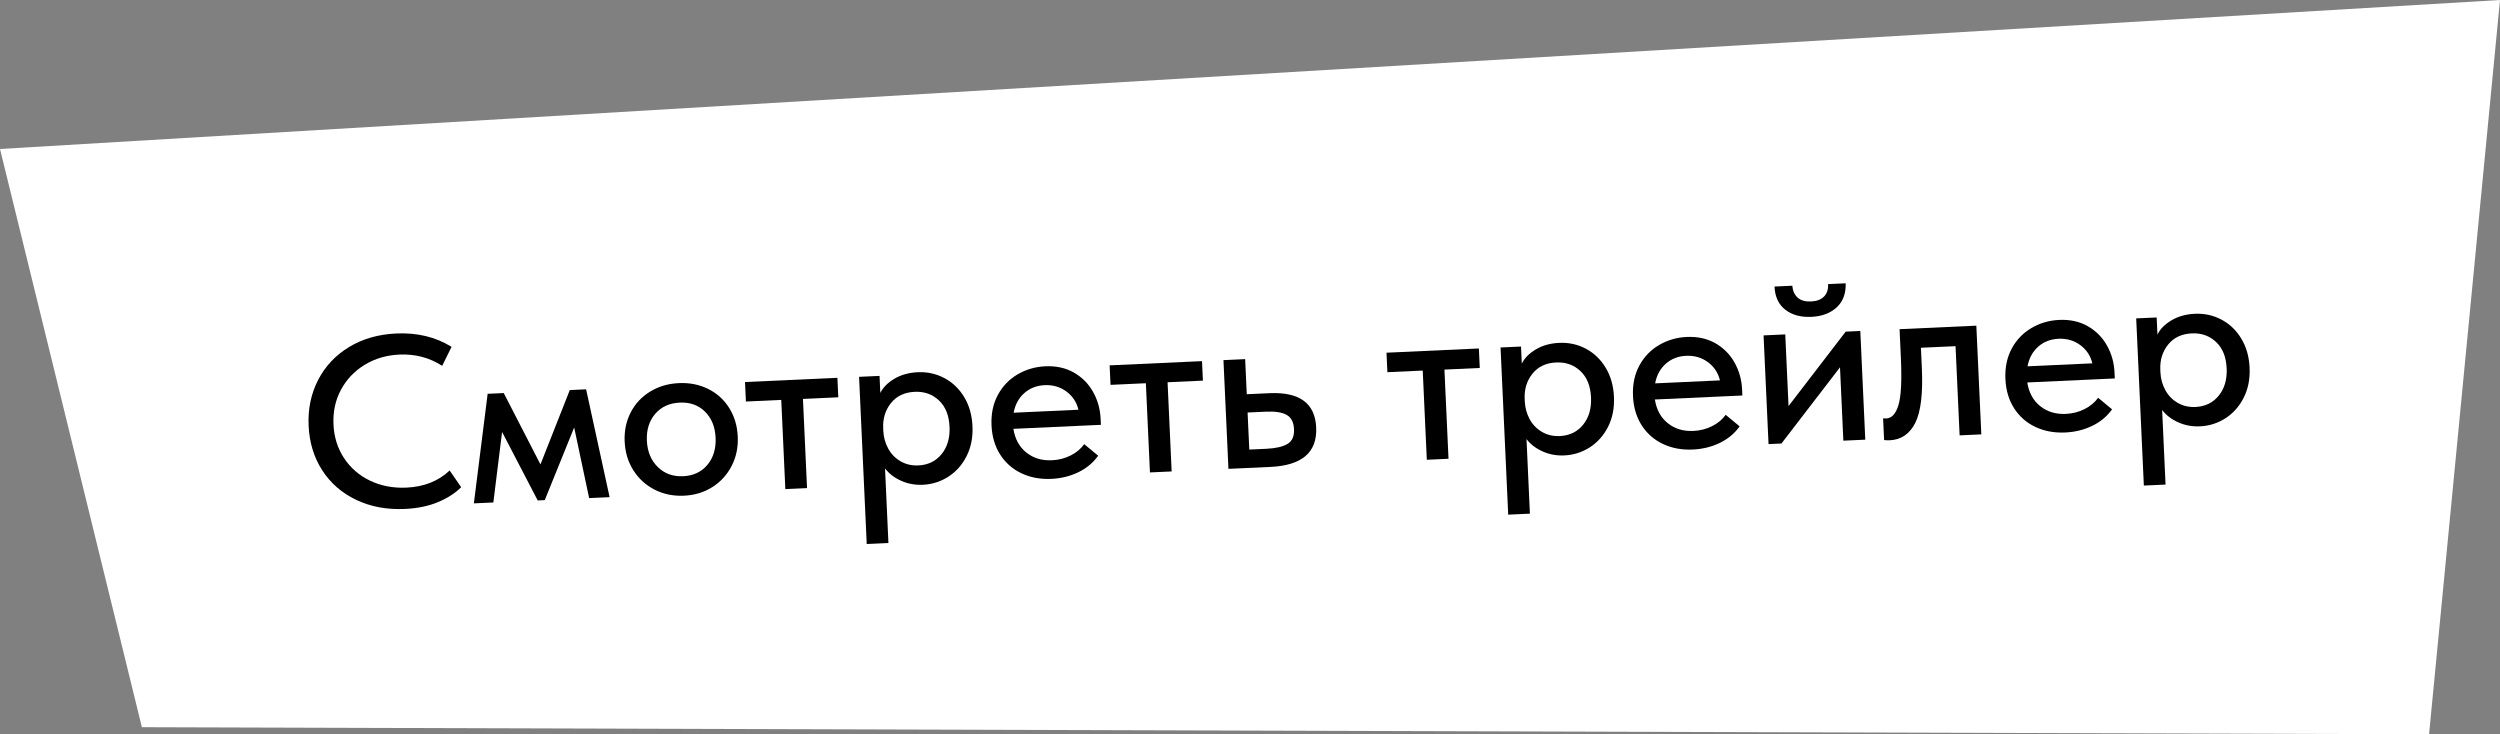<?xml version="1.0" encoding="UTF-8"?> <svg xmlns="http://www.w3.org/2000/svg" id="_Слой_2" data-name="Слой 2" viewBox="0 0 998.87 293.38"><rect x="0" y="0" width="998.87" height="293.38" fill="#808080" stroke="none"/><defs><style> .cls-1, .cls-2 { stroke-width: 0px; } .cls-2 { fill: #fff; } </style></defs><g id="_Слой_1-2" data-name="Слой 1"><polygon class="cls-2" points="970.53 293.38 56.69 290.55 0 59.53 998.87 0 970.53 293.38"></polygon><g><path class="cls-1" d="M123.31,170.08c-.31-6.69.96-12.78,3.8-18.28,2.84-5.5,6.96-9.88,12.38-13.16,5.41-3.27,11.69-5.07,18.83-5.4,8.38-.38,15.74,1.4,22.1,5.34l-3.75,7.59c-5.1-3.29-10.79-4.78-17.09-4.5-5.19.24-9.83,1.61-13.91,4.11-4.08,2.5-7.23,5.82-9.45,9.97-2.22,4.14-3.21,8.75-2.98,13.82.23,5.07,1.64,9.57,4.23,13.49,2.59,3.92,6.06,6.92,10.42,9.01,4.35,2.08,9.2,3,14.52,2.76,7.01-.32,12.76-2.6,17.25-6.85l4.6,6.68c-2.36,2.37-5.45,4.36-9.24,5.95-3.8,1.6-8.2,2.51-13.2,2.74-7.21.33-13.69-.87-19.44-3.6-5.75-2.73-10.29-6.67-13.62-11.82-3.33-5.15-5.14-11.1-5.45-17.85Z"></path><path class="cls-1" d="M197.12,200.76l-7.79.36,5.51-43.78,6.43-.29,14.67,28.51,11.72-29.71,6.52-.3,9.39,43.09-8.18.37-5.98-28.22-11.75,29.03-2.82.13-14.23-27.36-3.49,28.17Z"></path><path class="cls-1" d="M249.58,176.5c-.2-4.28.6-8.18,2.39-11.67,1.79-3.5,4.38-6.28,7.77-8.36,3.38-2.07,7.22-3.21,11.51-3.4,4.28-.2,8.19.59,11.72,2.34,3.53,1.76,6.33,4.3,8.4,7.62,2.07,3.32,3.21,7.12,3.4,11.41.2,4.28-.62,8.19-2.44,11.72-1.82,3.53-4.39,6.35-7.71,8.45-3.32,2.1-7.09,3.25-11.31,3.44-4.28.2-8.19-.6-11.72-2.39-3.53-1.79-6.36-4.36-8.5-7.71-2.14-3.35-3.3-7.17-3.5-11.45ZM285.91,174.84c-.2-4.32-1.61-7.78-4.23-10.37-2.62-2.59-5.98-3.8-10.07-3.61-4.16.19-7.44,1.7-9.84,4.52-2.41,2.82-3.51,6.4-3.31,10.72.2,4.32,1.64,7.81,4.33,10.47,2.69,2.66,6.08,3.89,10.17,3.7,4.09-.19,7.32-1.71,9.7-4.56,2.37-2.85,3.46-6.48,3.26-10.86Z"></path><path class="cls-1" d="M322.45,195.02l-8.67.4-1.63-35.64-14.12.65-.36-7.79,36.91-1.69.36,7.79-14.12.65,1.63,35.64Z"></path><path class="cls-1" d="M388.55,170.24c.21,4.48-.57,8.47-2.33,11.96-1.76,3.5-4.19,6.24-7.28,8.24-3.1,2-6.5,3.08-10.2,3.25-3.12.14-6.02-.39-8.71-1.6-2.69-1.21-4.83-2.85-6.42-4.93l1.36,29.8-8.67.4-3.06-66.8,8.18-.37.31,6.82c1.07-2.2,2.94-4.09,5.6-5.67,2.66-1.58,5.77-2.46,9.35-2.62,3.83-.18,7.38.61,10.65,2.34,3.27,1.74,5.9,4.27,7.91,7.59,2.01,3.32,3.11,7.19,3.31,11.61ZM379.39,170.51c-.21-4.56-1.62-8.07-4.24-10.53-2.62-2.46-5.84-3.6-9.67-3.43-4.09.19-7.26,1.69-9.5,4.5-2.25,2.81-3.28,6.17-3.1,10.08l.04.98c.12,2.54.76,4.89,1.93,7.06,1.17,2.17,2.81,3.87,4.92,5.11,2.11,1.24,4.49,1.8,7.15,1.68,3.9-.18,7-1.69,9.31-4.54,2.31-2.85,3.36-6.48,3.16-10.91Z"></path><path class="cls-1" d="M439.86,169.74l-34.96,1.6c.64,4.07,2.36,7.23,5.17,9.47,2.8,2.25,6.22,3.28,10.24,3.09,2.66-.12,5.14-.75,7.43-1.9,2.29-1.14,4.11-2.66,5.45-4.54l5.58,4.62c-2.02,2.82-4.67,5.03-7.94,6.61-3.28,1.58-6.86,2.46-10.76,2.64-4.42.2-8.4-.54-11.96-2.23-3.56-1.69-6.39-4.18-8.49-7.47-2.1-3.29-3.26-7.17-3.46-11.65-.21-4.61.63-8.66,2.52-12.17,1.89-3.5,4.51-6.24,7.87-8.22,3.36-1.97,7.05-3.05,11.07-3.24,4.35-.2,8.16.64,11.43,2.5,3.27,1.87,5.83,4.43,7.67,7.7,1.84,3.27,2.85,6.85,3.03,10.74l.11,2.43ZM404.99,164.9l25.9-1.19c-.72-3.02-2.33-5.46-4.82-7.29-2.49-1.84-5.39-2.68-8.7-2.53-3.18.15-5.88,1.2-8.1,3.15-2.22,1.96-3.65,4.57-4.28,7.86Z"></path><path class="cls-1" d="M468.13,188.36l-8.67.4-1.63-35.64-14.12.65-.36-7.79,36.91-1.69.36,7.79-14.12.65,1.63,35.64Z"></path><path class="cls-1" d="M490.82,187.32l-1.99-43.43,8.67-.4.64,14.02,9.06-.41c12.01-.55,18.24,4.01,18.68,13.69.45,9.93-5.65,15.19-18.31,15.77l-16.75.77ZM505.97,179.31c3.7-.17,6.5-.8,8.4-1.91,1.9-1.1,2.79-3.09,2.65-5.97-.13-2.74-1.11-4.63-2.94-5.66-1.84-1.03-4.57-1.46-8.21-1.29l-7.4.34.68,14.8,6.82-.31Z"></path><path class="cls-1" d="M578.75,183.3l-8.67.4-1.63-35.64-14.12.65-.36-7.79,36.91-1.69.36,7.79-14.12.65,1.63,35.64Z"></path><path class="cls-1" d="M644.85,158.51c.21,4.48-.57,8.47-2.33,11.96-1.76,3.5-4.19,6.24-7.28,8.24-3.1,2-6.5,3.08-10.2,3.25-3.12.14-6.02-.39-8.71-1.6-2.69-1.21-4.83-2.85-6.42-4.93l1.36,29.8-8.67.4-3.06-66.8,8.18-.37.31,6.82c1.07-2.2,2.94-4.09,5.6-5.67,2.66-1.59,5.77-2.46,9.35-2.62,3.83-.18,7.38.61,10.65,2.34,3.27,1.74,5.9,4.27,7.91,7.59,2.01,3.32,3.11,7.19,3.31,11.61ZM635.69,158.78c-.21-4.56-1.62-8.07-4.24-10.53-2.62-2.46-5.84-3.6-9.67-3.43-4.09.19-7.26,1.69-9.5,4.5-2.25,2.81-3.28,6.17-3.1,10.08l.04.98c.12,2.54.76,4.89,1.93,7.06,1.17,2.17,2.81,3.87,4.92,5.11,2.11,1.24,4.49,1.8,7.15,1.68,3.9-.18,7-1.69,9.31-4.54,2.31-2.85,3.36-6.48,3.16-10.91Z"></path><path class="cls-1" d="M696.16,158.02l-34.96,1.6c.64,4.07,2.36,7.23,5.17,9.47,2.8,2.25,6.22,3.28,10.24,3.09,2.66-.12,5.14-.76,7.43-1.9,2.29-1.14,4.11-2.66,5.45-4.54l5.58,4.62c-2.02,2.82-4.67,5.03-7.94,6.61-3.28,1.58-6.86,2.46-10.76,2.64-4.42.2-8.4-.54-11.96-2.23-3.56-1.69-6.39-4.18-8.49-7.47-2.1-3.29-3.26-7.17-3.46-11.65-.21-4.61.63-8.66,2.52-12.17,1.89-3.5,4.51-6.24,7.87-8.22,3.36-1.97,7.05-3.06,11.07-3.24,4.35-.2,8.16.64,11.43,2.5,3.27,1.87,5.83,4.43,7.67,7.7,1.84,3.27,2.85,6.85,3.03,10.74l.11,2.43ZM661.3,153.17l25.9-1.19c-.72-3.02-2.33-5.46-4.82-7.29-2.49-1.84-5.39-2.68-8.7-2.53-3.18.15-5.88,1.2-8.1,3.15-2.22,1.96-3.65,4.57-4.28,7.86Z"></path><path class="cls-1" d="M714.6,162.25l22.84-29.74,5.84-.27,1.99,43.43-8.76.4-1.34-29.31-23.39,30.44-5.16.24-1.99-43.43,8.67-.4,1.31,28.63ZM709,114.49l7.11-.33c.16,2.01.86,3.59,2.12,4.73,1.25,1.15,3.05,1.67,5.39,1.56,2.27-.1,4-.77,5.18-1.99,1.18-1.23,1.72-2.88,1.63-4.95l7.01-.32c.12,4.09-1.08,7.31-3.61,9.63-2.53,2.33-5.9,3.59-10.12,3.78-4.22.19-7.68-.75-10.38-2.84-2.7-2.09-4.14-5.18-4.33-9.27Z"></path><path class="cls-1" d="M752.79,175.82l-.4-8.67c.33.05.75.06,1.27.04,2.21-.1,3.83-1.9,4.88-5.4,1.04-3.5,1.36-9.69.96-18.58l-.53-11.69,30.67-1.4,1.99,43.43-8.67.4-1.63-35.64-13.83.63.37,8.08c.47,10.26-.42,17.58-2.65,21.98-2.24,4.4-5.63,6.7-10.17,6.91-.84.04-1.6,0-2.25-.09Z"></path><path class="cls-1" d="M844.96,151.21l-34.96,1.6c.64,4.07,2.36,7.23,5.17,9.47,2.8,2.25,6.22,3.28,10.24,3.09,2.66-.12,5.14-.76,7.43-1.9,2.29-1.14,4.11-2.66,5.45-4.54l5.58,4.62c-2.02,2.82-4.67,5.03-7.94,6.61-3.28,1.58-6.86,2.46-10.76,2.64-4.42.2-8.4-.54-11.96-2.23-3.56-1.69-6.39-4.18-8.49-7.47-2.1-3.29-3.26-7.17-3.46-11.65-.21-4.61.63-8.66,2.52-12.17,1.89-3.5,4.51-6.24,7.87-8.22,3.36-1.97,7.05-3.05,11.07-3.24,4.35-.2,8.16.64,11.43,2.5,3.27,1.87,5.83,4.43,7.67,7.7,1.84,3.27,2.85,6.85,3.03,10.74l.11,2.43ZM810.09,146.36l25.9-1.19c-.72-3.02-2.33-5.46-4.82-7.29-2.49-1.84-5.39-2.68-8.7-2.53-3.18.15-5.88,1.2-8.1,3.15-2.22,1.96-3.65,4.57-4.28,7.86Z"></path><path class="cls-1" d="M898.82,146.89c.21,4.48-.57,8.47-2.33,11.96-1.76,3.5-4.19,6.24-7.28,8.24-3.1,2-6.5,3.08-10.2,3.25-3.12.14-6.02-.39-8.71-1.6-2.69-1.21-4.83-2.85-6.42-4.93l1.36,29.8-8.67.4-3.06-66.8,8.18-.37.31,6.82c1.07-2.2,2.94-4.09,5.6-5.67,2.66-1.58,5.77-2.46,9.35-2.62,3.83-.18,7.38.61,10.65,2.34,3.27,1.74,5.9,4.27,7.91,7.59,2.01,3.32,3.11,7.19,3.31,11.61ZM889.66,147.16c-.21-4.56-1.62-8.07-4.24-10.53-2.62-2.46-5.84-3.6-9.67-3.43-4.09.19-7.26,1.69-9.5,4.5-2.25,2.81-3.28,6.17-3.1,10.08l.04.98c.12,2.54.76,4.89,1.93,7.06,1.17,2.17,2.81,3.87,4.92,5.11,2.11,1.24,4.49,1.8,7.15,1.68,3.9-.18,7-1.69,9.31-4.54,2.31-2.85,3.36-6.48,3.16-10.91Z"></path></g></g></svg> 